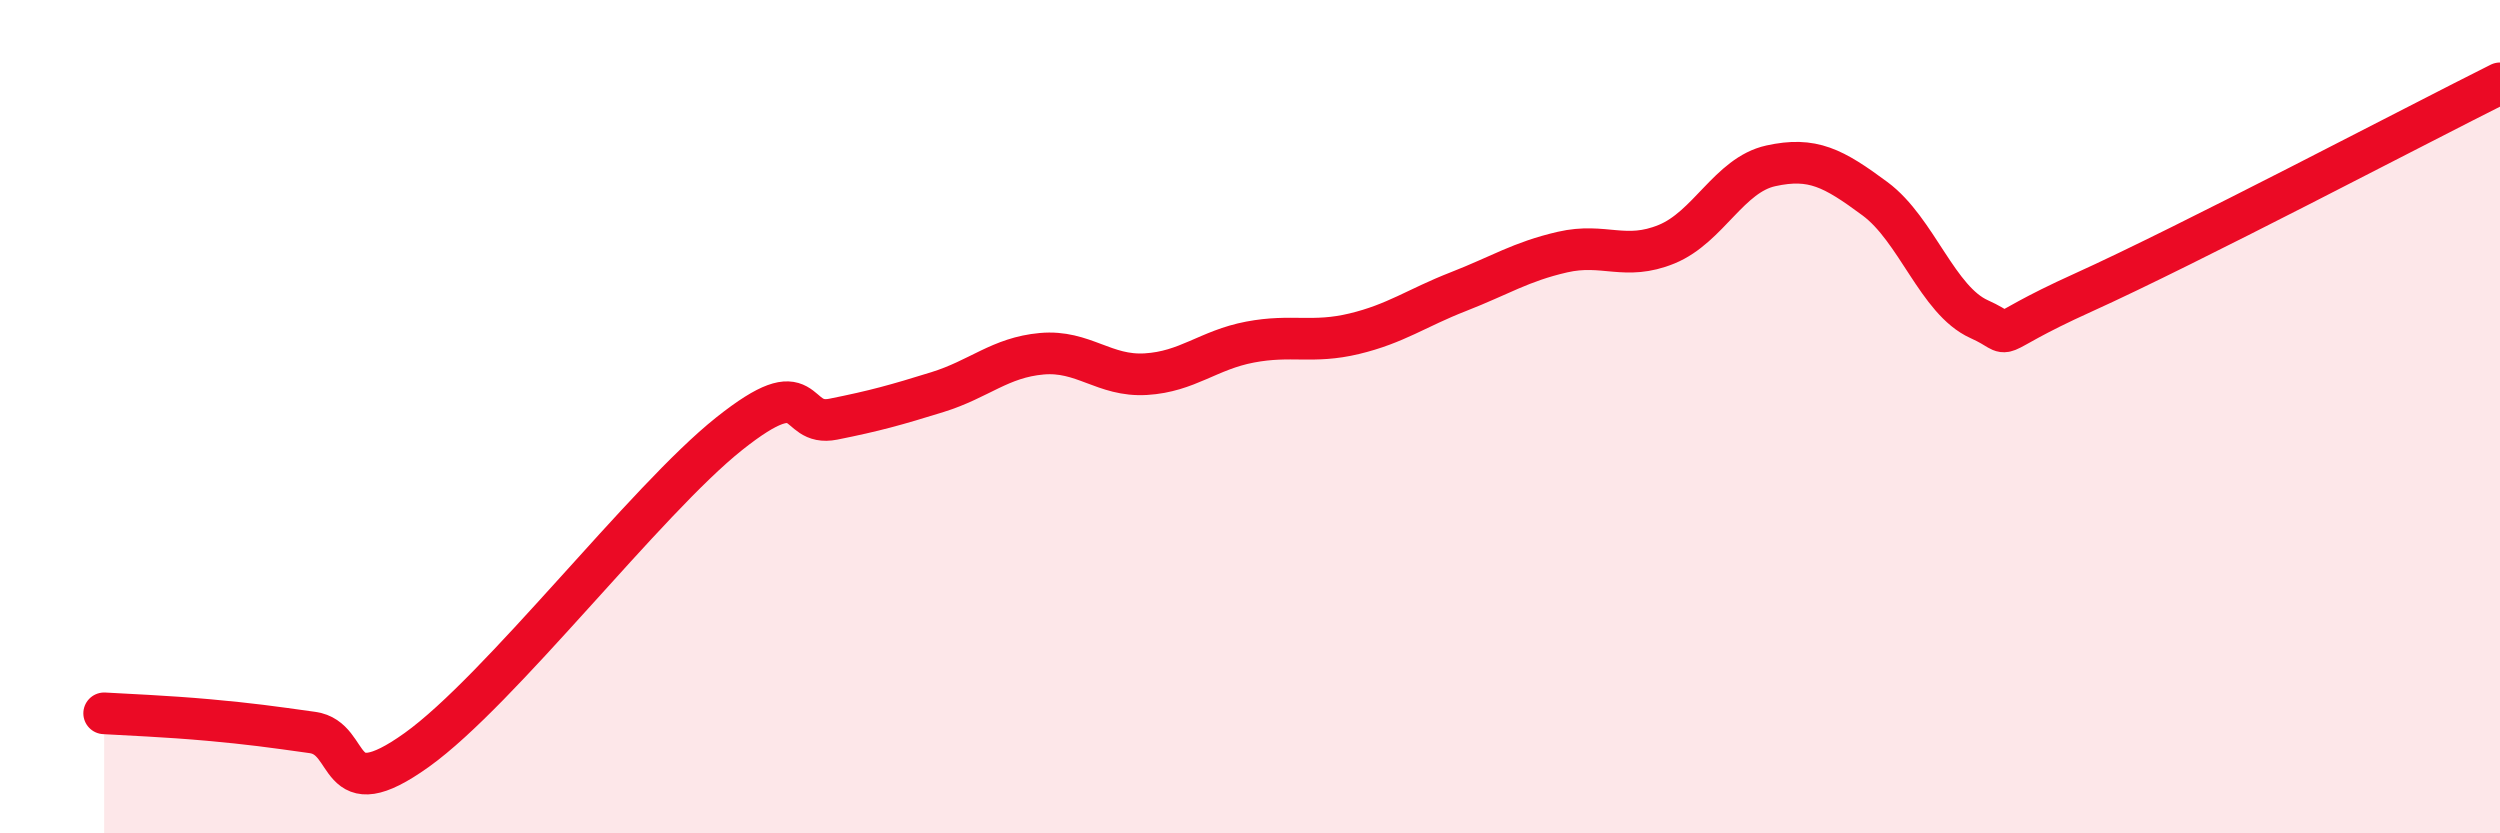
    <svg width="60" height="20" viewBox="0 0 60 20" xmlns="http://www.w3.org/2000/svg">
      <path
        d="M 2.5,17.12 C 3,17.15 4,17.19 5,17.28 C 6,17.37 6.5,17.44 7.5,17.58 C 8.5,17.72 8,19.43 10,18 C 12,16.57 15.5,12 17.5,10.41 C 19.5,8.82 19,10.26 20,10.06 C 21,9.86 21.5,9.72 22.5,9.41 C 23.5,9.1 24,8.58 25,8.49 C 26,8.4 26.5,9.04 27.5,8.98 C 28.5,8.92 29,8.4 30,8.21 C 31,8.02 31.5,8.25 32.5,8.01 C 33.5,7.77 34,7.39 35,7 C 36,6.61 36.5,6.28 37.5,6.05 C 38.5,5.82 39,6.27 40,5.86 C 41,5.45 41.5,4.2 42.5,3.98 C 43.5,3.76 44,4.03 45,4.77 C 46,5.51 46.5,7.21 47.5,7.66 C 48.5,8.11 47.5,8.15 50,7.02 C 52.5,5.89 58,3 60,2L60 20L2.5 20Z"
        fill="#EB0A25"
        opacity="0.1"
        stroke-linecap="round"
        stroke-linejoin="round"
      />
      <path
        d="M 2.5,17.12 C 3,17.15 4,17.19 5,17.28 C 6,17.37 6.5,17.44 7.5,17.58 C 8.5,17.72 8,19.43 10,18 C 12,16.57 15.5,12 17.5,10.41 C 19.5,8.82 19,10.26 20,10.06 C 21,9.86 21.5,9.72 22.5,9.41 C 23.5,9.1 24,8.58 25,8.49 C 26,8.4 26.5,9.04 27.5,8.98 C 28.5,8.92 29,8.4 30,8.21 C 31,8.02 31.5,8.25 32.5,8.01 C 33.5,7.77 34,7.39 35,7 C 36,6.61 36.5,6.28 37.5,6.05 C 38.5,5.82 39,6.27 40,5.86 C 41,5.45 41.5,4.2 42.5,3.98 C 43.5,3.76 44,4.03 45,4.77 C 46,5.51 46.5,7.21 47.5,7.66 C 48.5,8.11 47.5,8.15 50,7.02 C 52.5,5.89 58,3 60,2"
        stroke="#EB0A25"
        stroke-width="1"
        fill="none"
        stroke-linecap="round"
        stroke-linejoin="round"
      />
    </svg>
  